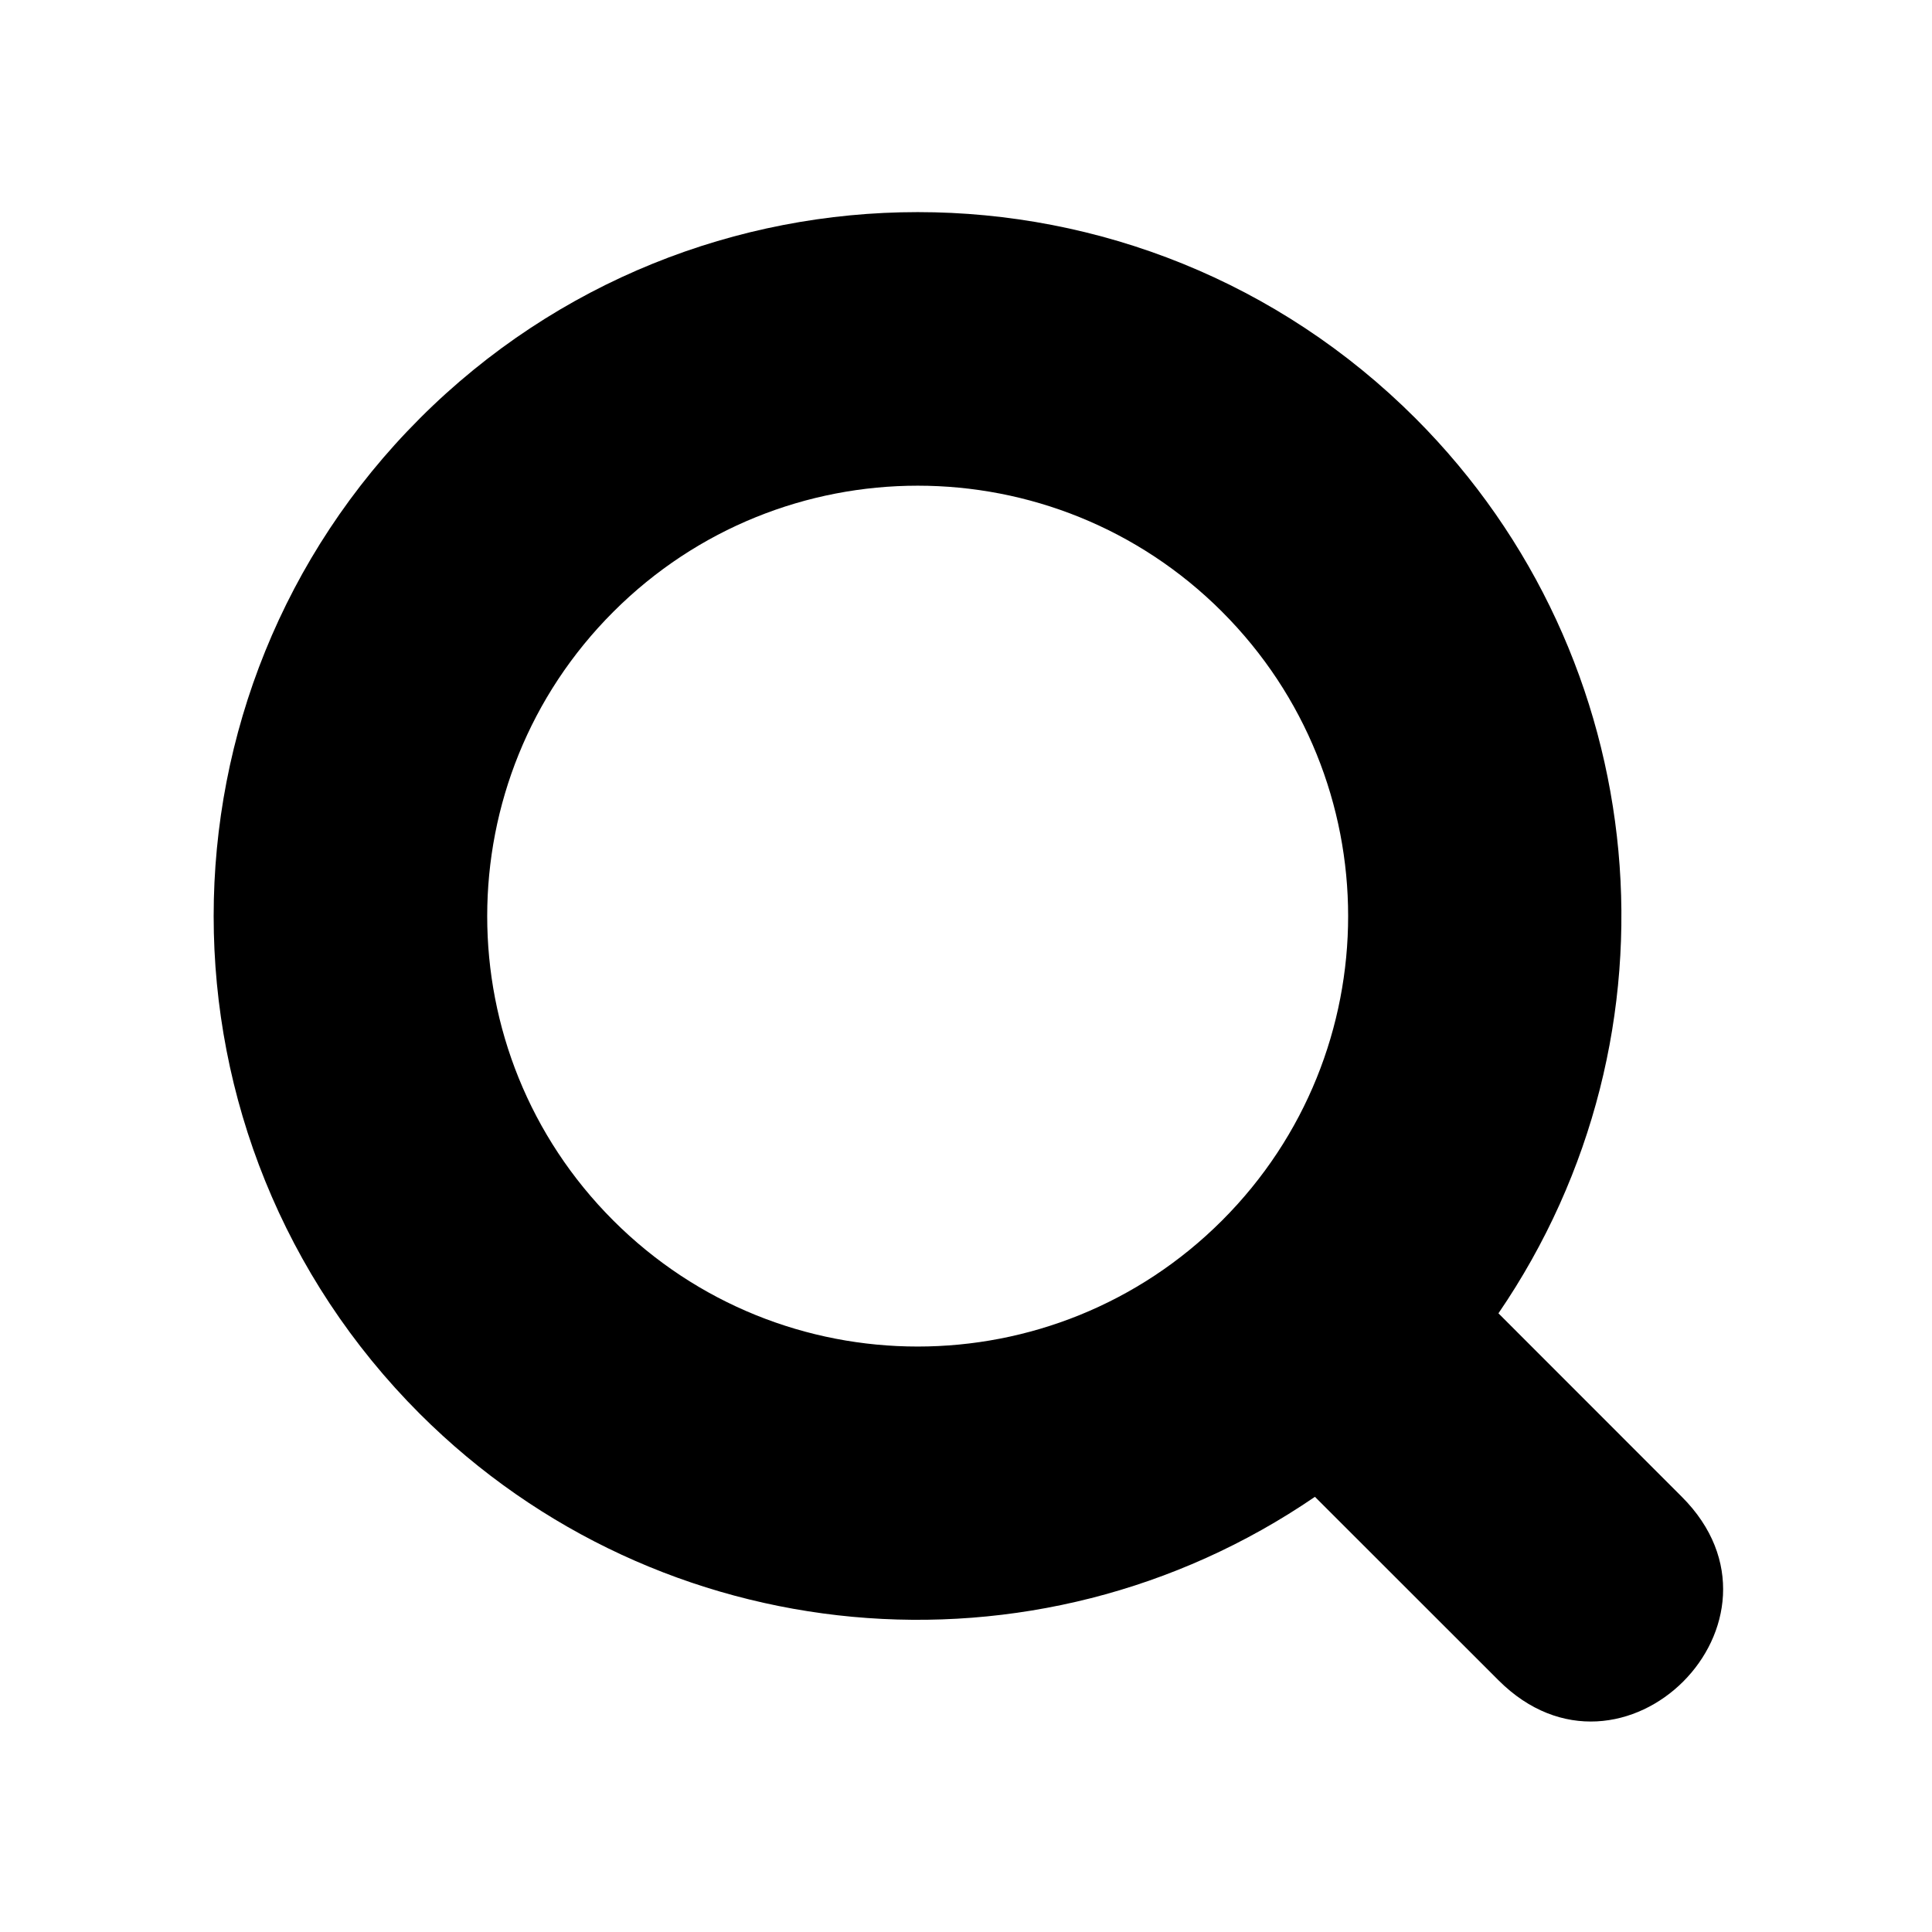 <?xml version="1.0" encoding="UTF-8"?>
<!-- Uploaded to: SVG Repo, www.svgrepo.com, Generator: SVG Repo Mixer Tools -->
<svg fill="#000000" width="800px" height="800px" version="1.1" viewBox="144 144 512 512" xmlns="http://www.w3.org/2000/svg">
 <path d="m467.86 306.12c44.547 44.555 44.547 116.77 0 161.32-44.547 44.543-116.79 44.543-161.34 0-44.547-44.555-44.547-116.77 0.035-161.32 44.547-44.543 116.76-44.543 161.31 0zm-212.59-51.254c-72.863 72.863-72.863 190.97 0 263.83 63.496 63.414 163.15 72.656 237.2 21.977l48.633 48.605c32.859 32.887 81.488-15.719 48.605-48.605l-48.605-48.629c50.672-74.055 41.43-173.71-21.984-237.19-72.859-72.855-190.97-72.855-263.85 0.008z"/>
</svg>